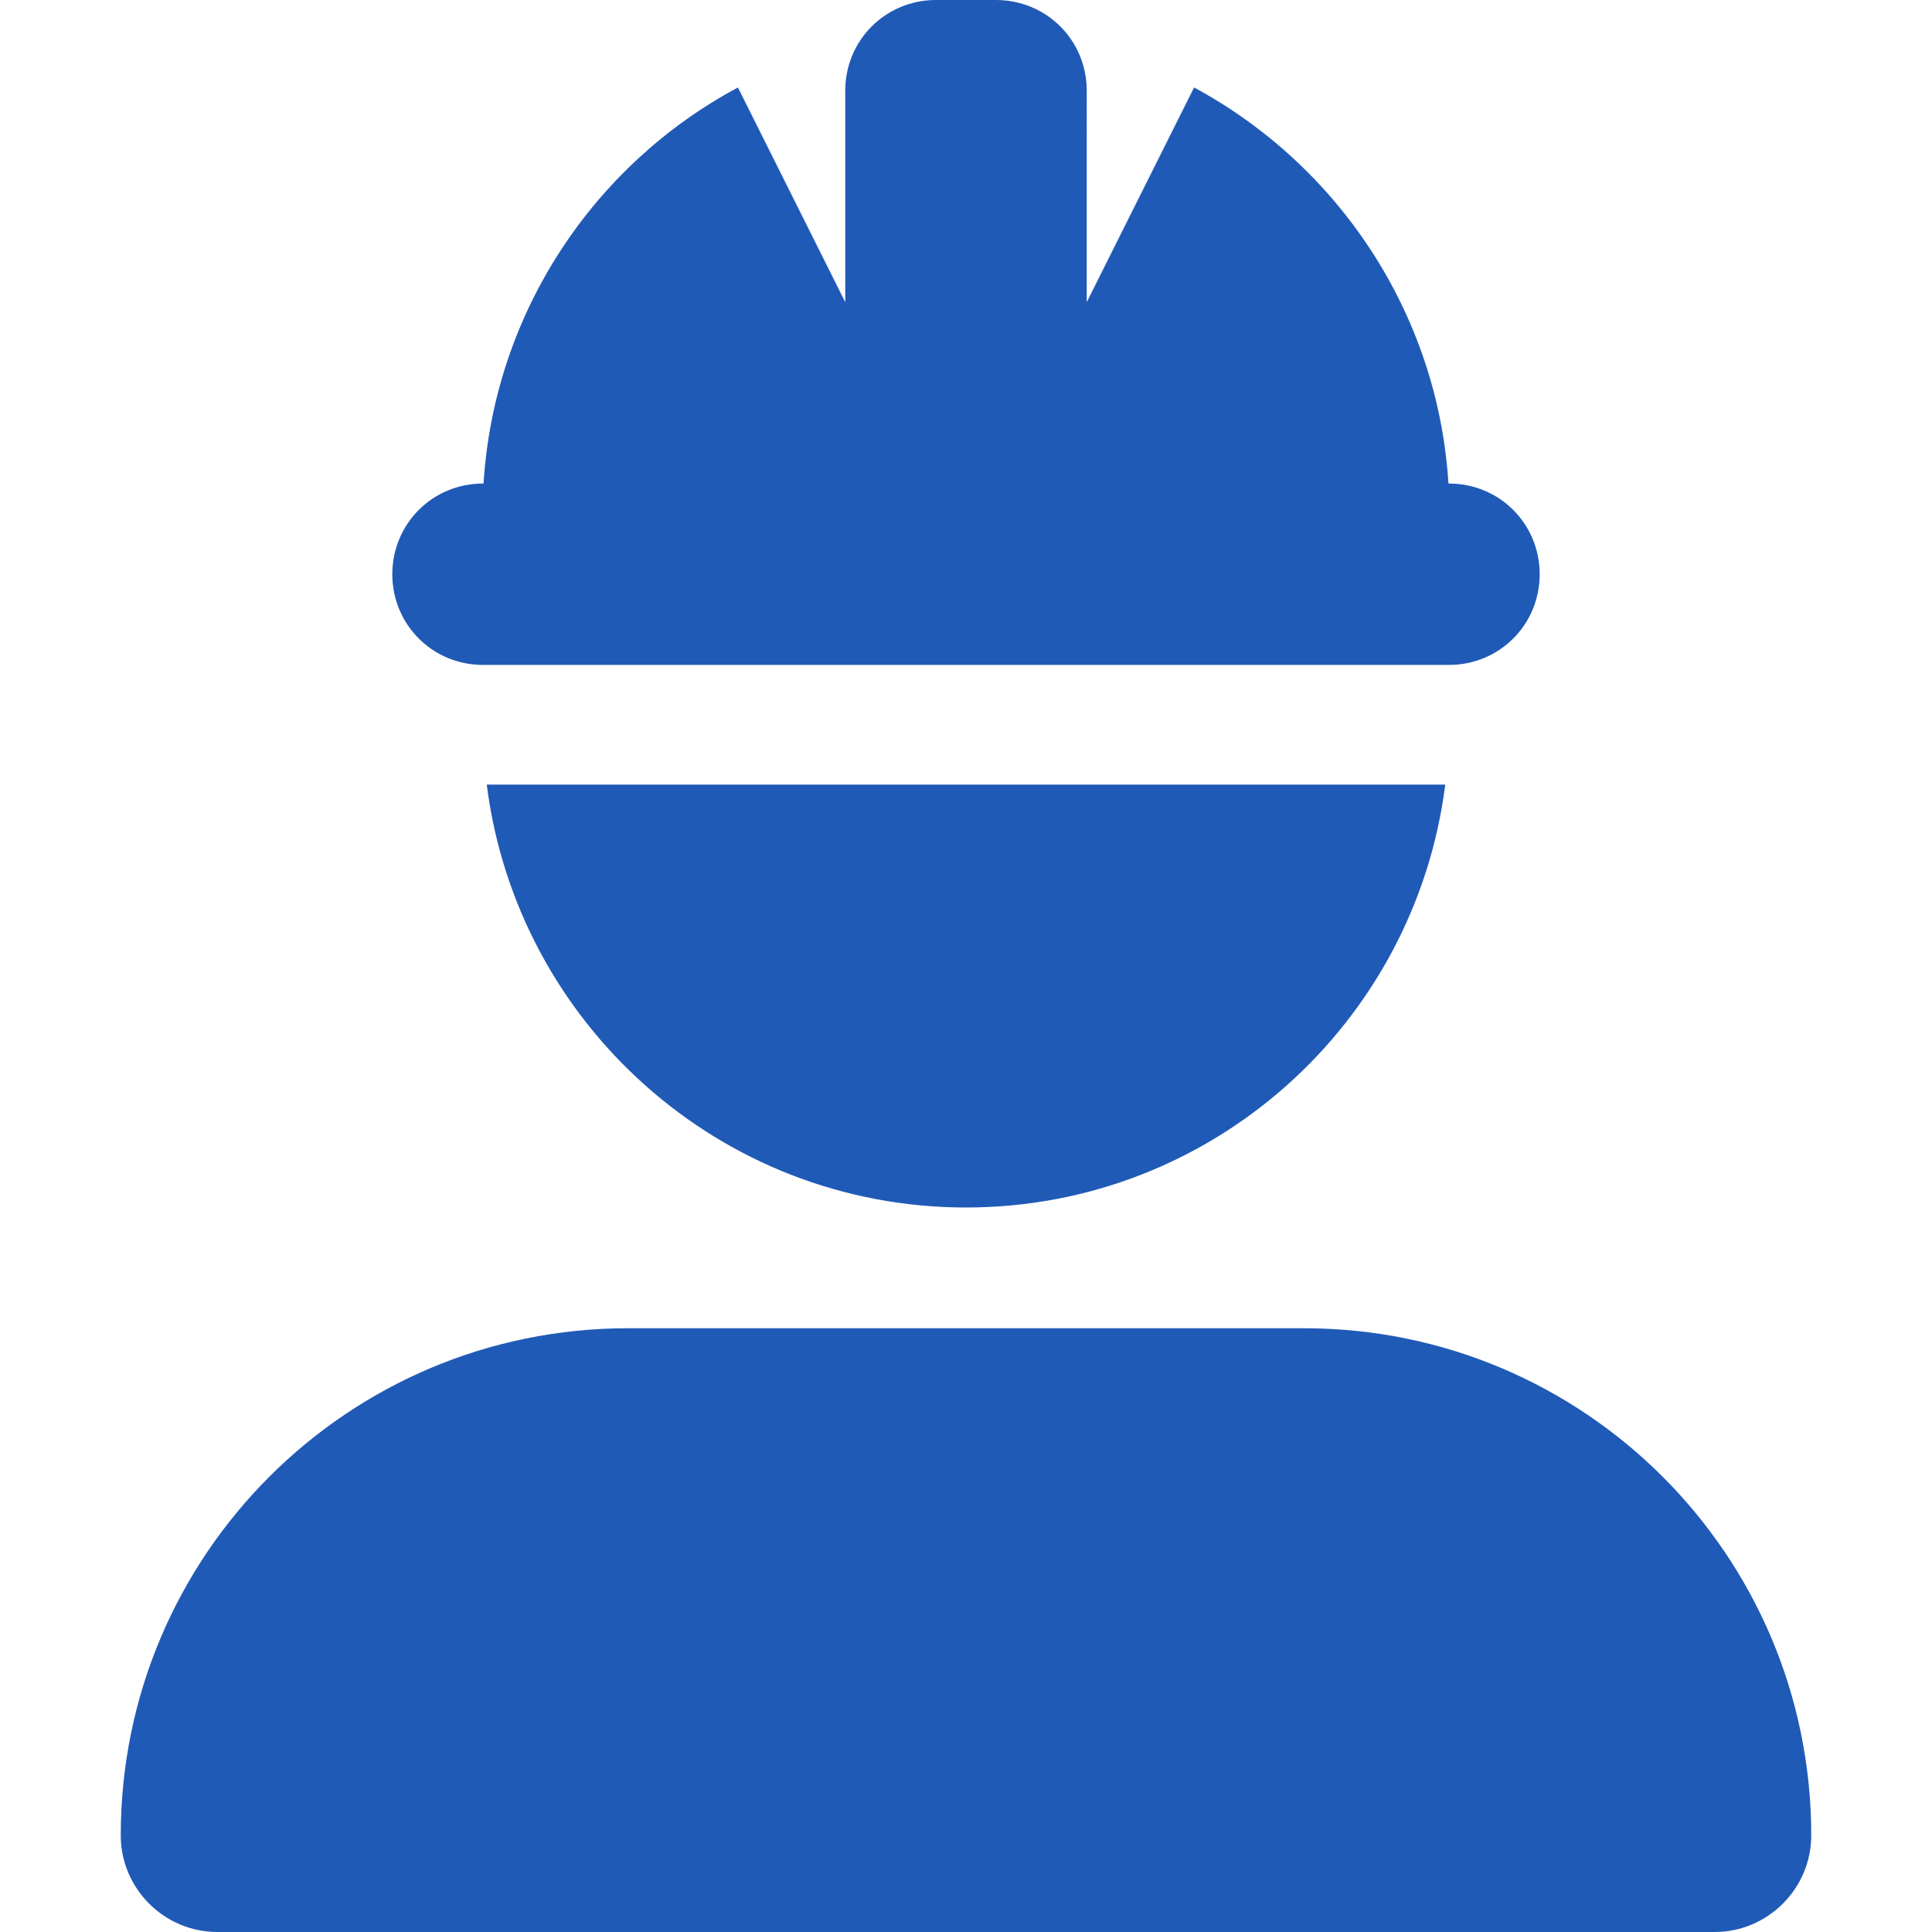 <?xml version="1.0" encoding="UTF-8"?> <svg xmlns="http://www.w3.org/2000/svg" id="Ebene_1" data-name="Ebene 1" viewBox="0 0 36 36"><defs><style> .cls-1 { fill: #205ab7; } </style></defs><path class="cls-1" d="M17.44,0c-.94,0-1.69.75-1.69,1.69v3.94l-2-4c-2.67,1.43-4.54,4.18-4.74,7.38h-.01c-.94,0-1.69.75-1.69,1.69s.75,1.69,1.69,1.69h18c.94,0,1.69-.75,1.69-1.69s-.75-1.69-1.69-1.69h-.01c-.2-3.19-2.07-5.94-4.74-7.38l-2,4V1.69c0-.94-.75-1.69-1.69-1.69h-1.12ZM18,22.5c4.59,0,8.37-3.44,8.93-7.88H9.07c.56,4.44,4.34,7.88,8.93,7.88ZM11.7,24.75c-5.22,0-9.45,4.23-9.45,9.45,0,.99.81,1.8,1.8,1.8h27.9c.99,0,1.8-.81,1.8-1.8,0-5.22-4.23-9.45-9.45-9.45h-12.6Z"></path></svg> 